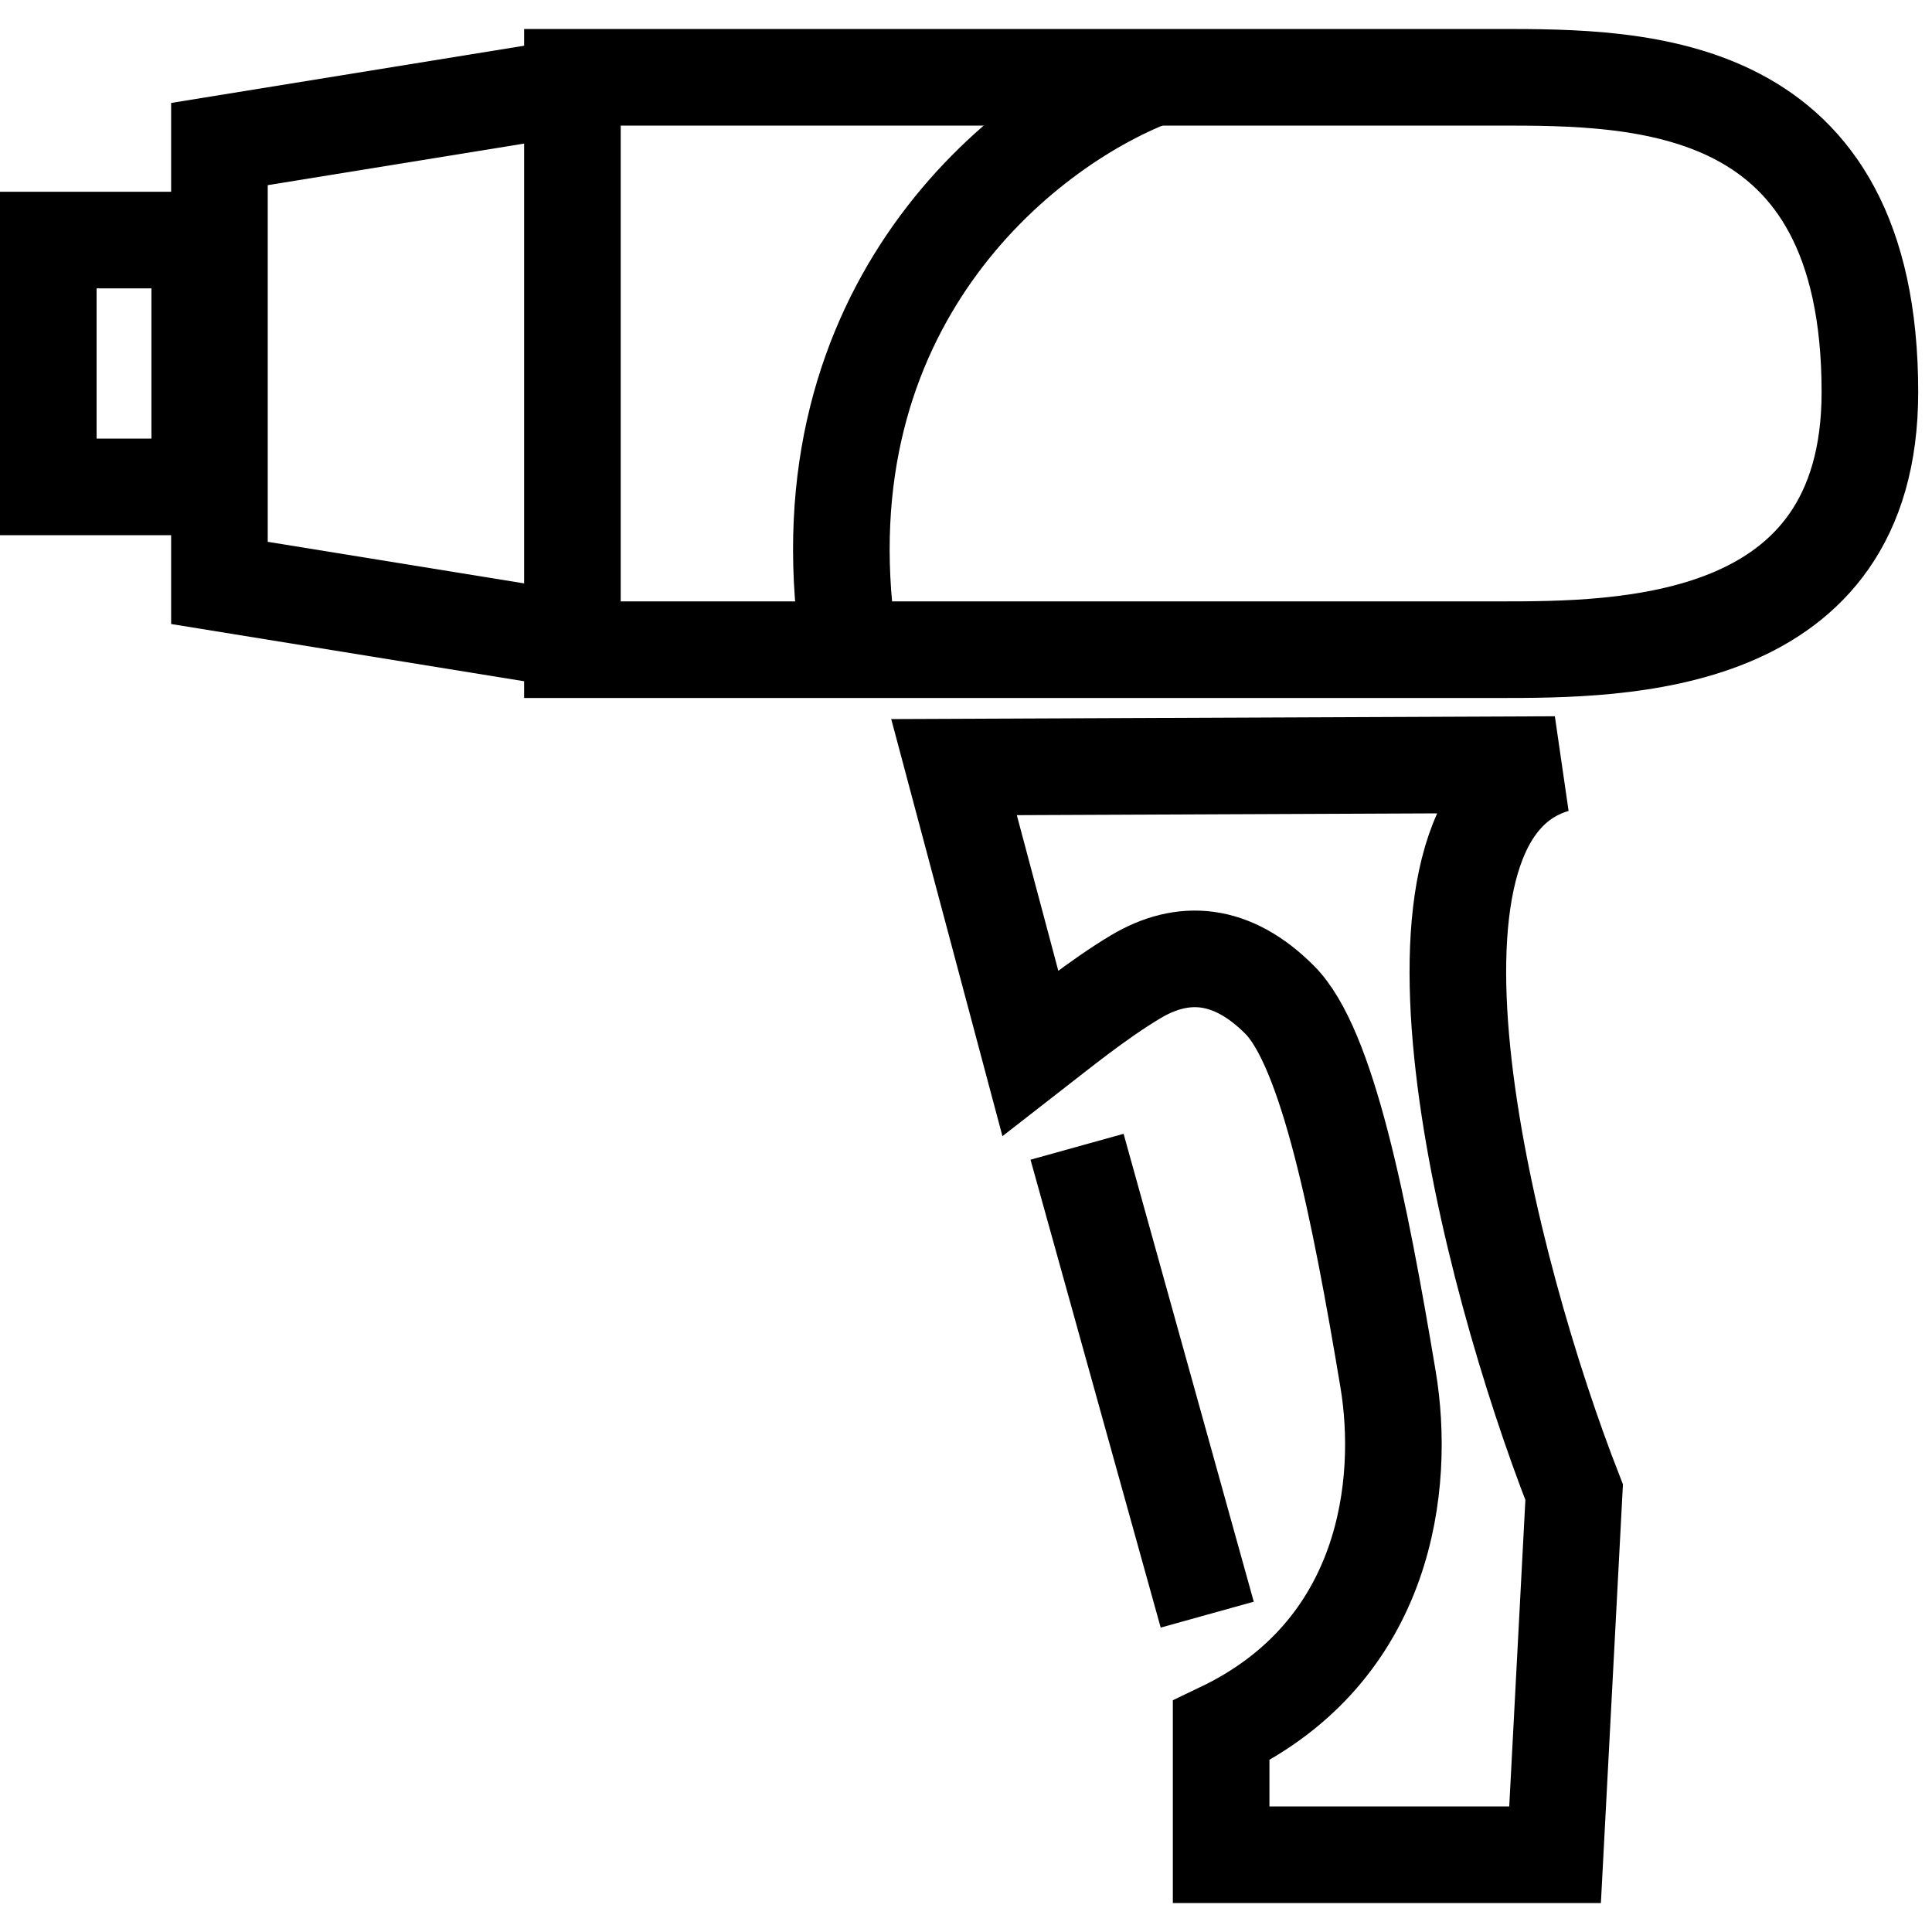 <svg xmlns="http://www.w3.org/2000/svg" fill="none" viewBox="0 0 50 50" height="50" width="50">
<path stroke-width="2.5" stroke="black" d="M27.874 29.678L31.243 41.787M24.69 19.853L26.665 27.26C27.406 26.684 28.394 25.878 29.381 25.285C30.616 24.544 31.881 24.638 33.115 25.872C34.35 27.107 35.183 31.258 35.924 35.702C36.37 38.381 35.924 42.723 31.603 44.79V48H40.245L40.739 38.618C38.517 32.939 35.504 21.17 40.245 19.787L24.69 19.853Z"></path>
<path stroke-width="2.5" stroke="black" d="M14.814 16.814V2H38.764C42.467 2 48.393 2 48.393 10.148C48.393 16.814 41.973 16.814 38.764 16.814H14.814Z"></path>
<path stroke-width="2.5" stroke="black" d="M29.839 2C26.422 3.317 20.711 7.926 21.946 16.567"></path>
<path stroke-width="2.5" stroke="black" d="M14.814 2.247L5.679 3.728V15.086L14.814 16.567"></path>
<rect stroke-width="2.5" stroke="black" height="6.388" width="3.919" y="6.213" x="1.25"></rect>
</svg>
